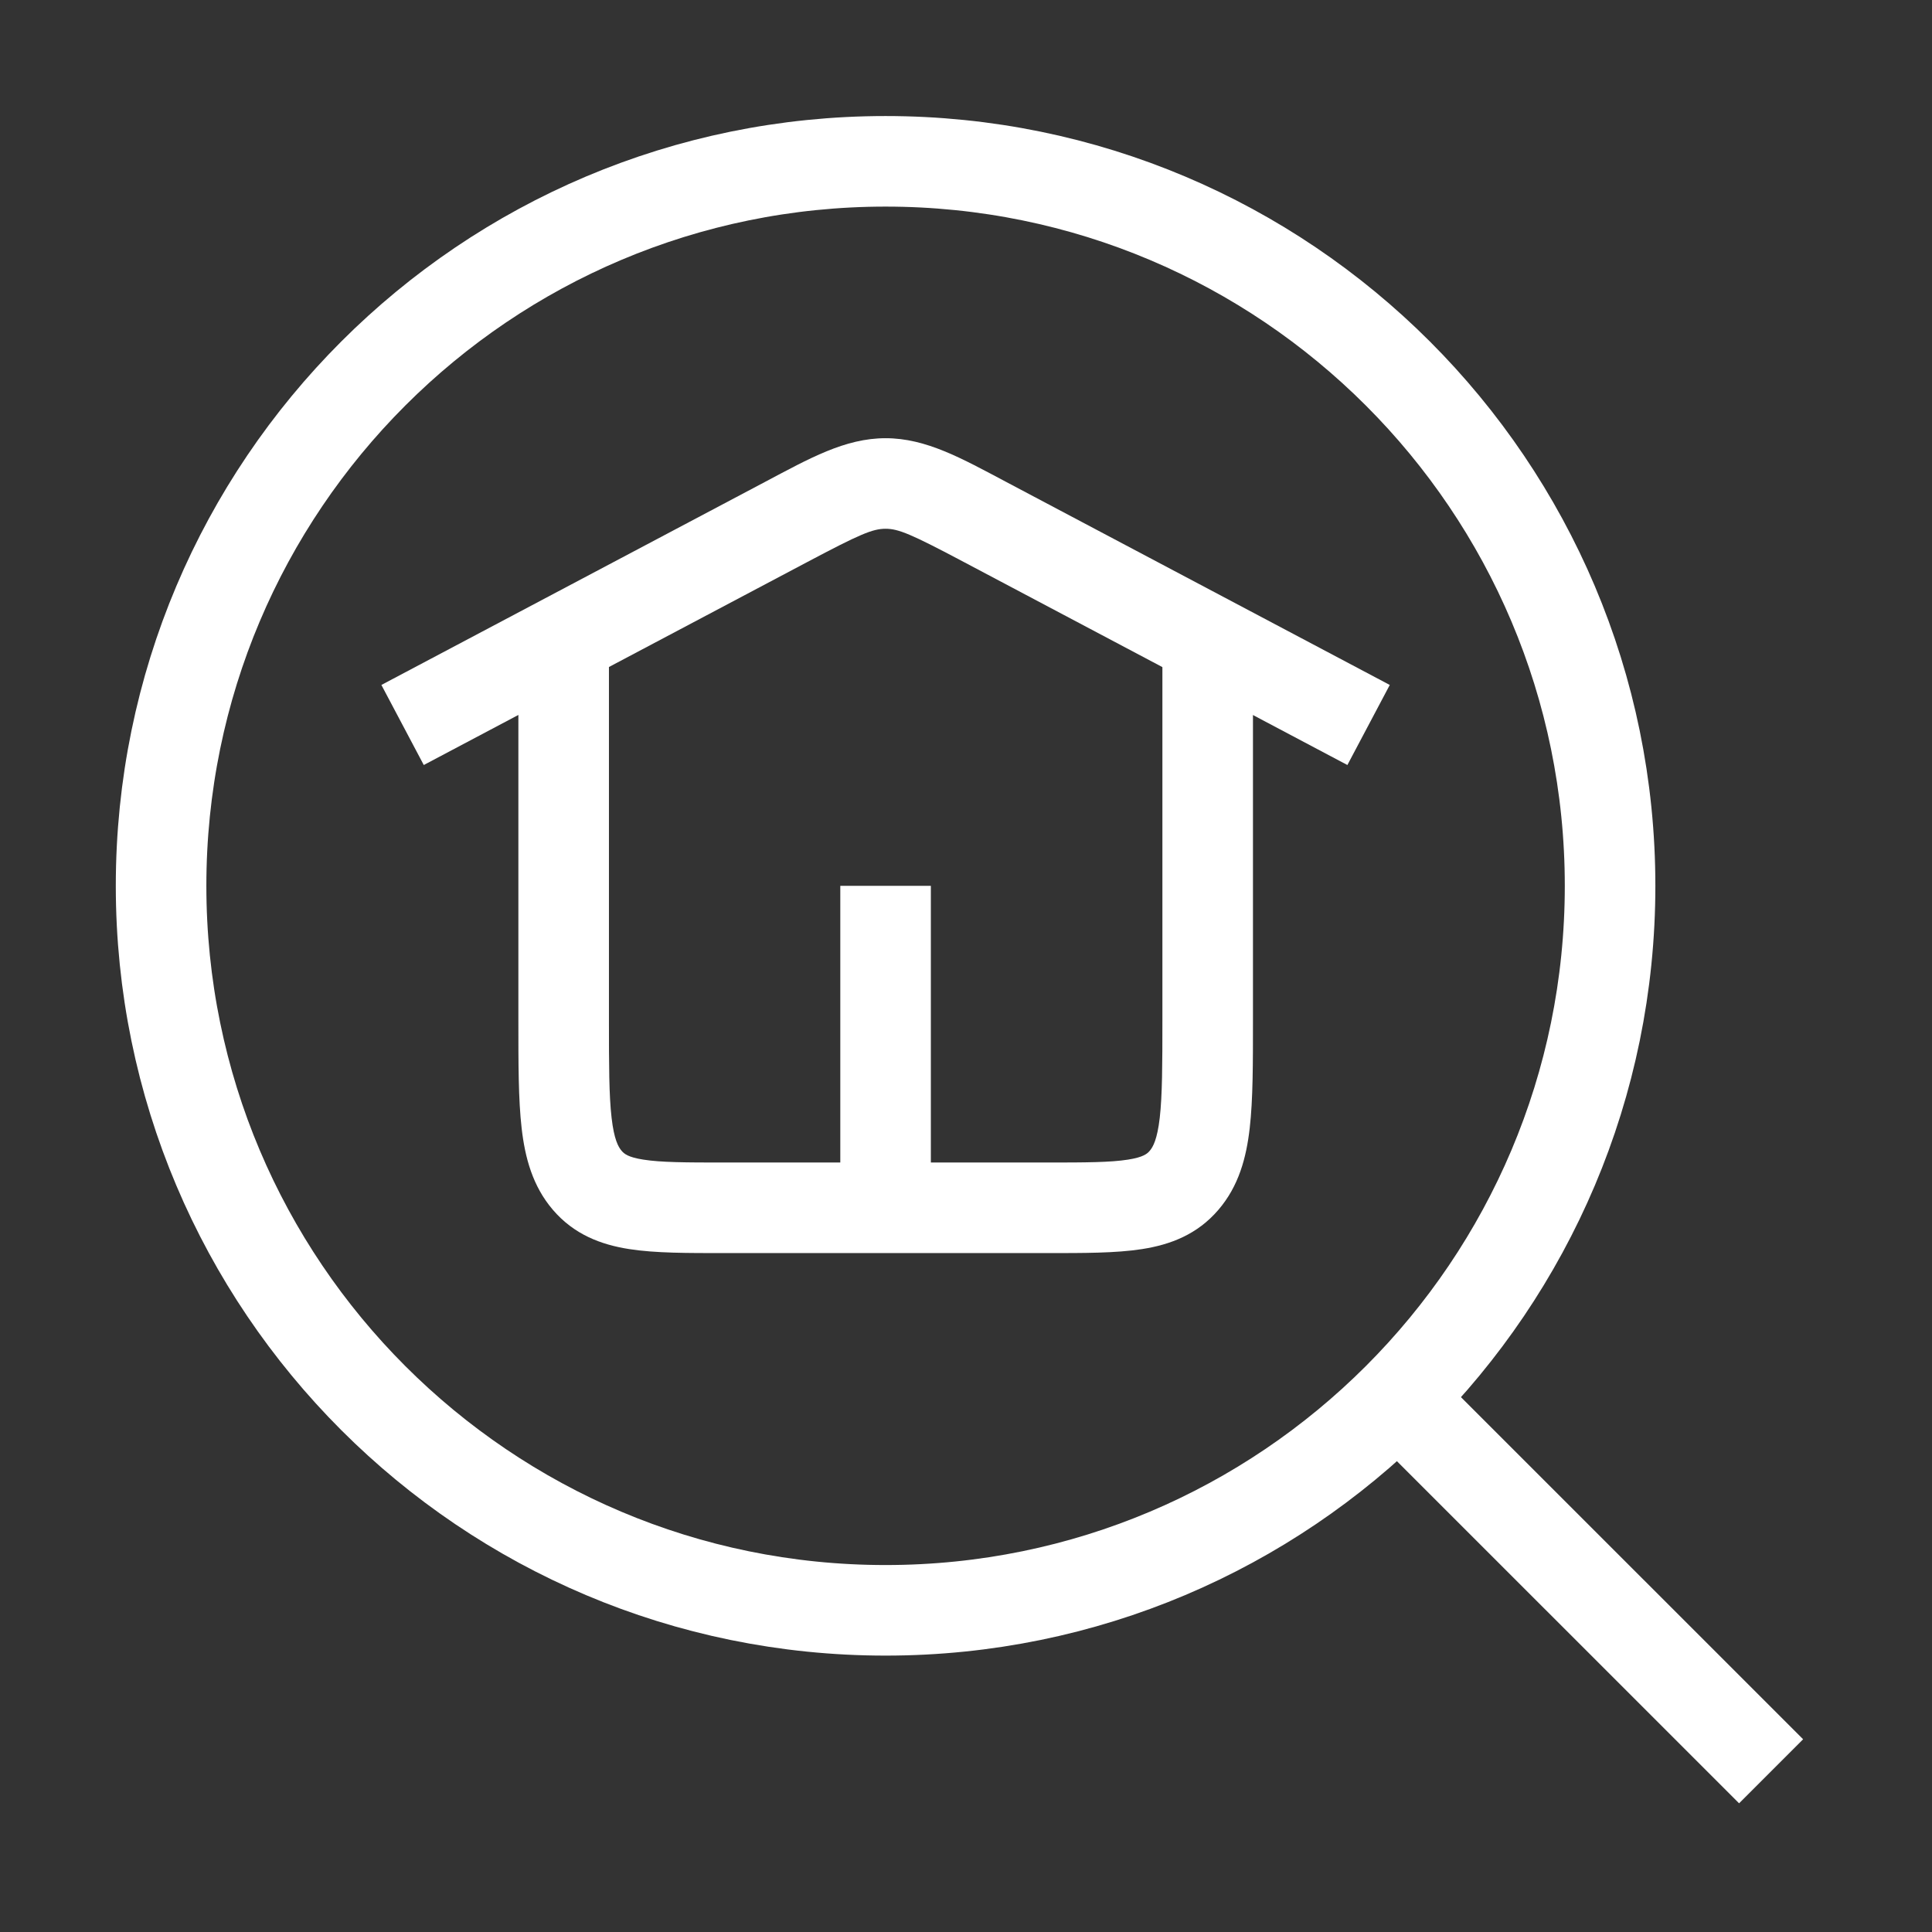 <svg width="32" height="32" viewBox="0 0 32 32" fill="none" xmlns="http://www.w3.org/2000/svg">
<rect x="0" y="0" width="32" height="32" fill="#333333" stroke="none"/>
<path d="M13.022 8.645L12.671 7.982V7.982L13.022 8.645ZM16.314 8.645L16.665 7.982V7.982L16.314 8.645ZM7.019 12.671L13.373 9.308L12.671 7.982L6.317 11.345L7.019 12.671ZM15.963 9.308L22.317 12.671L23.019 11.345L16.665 7.982L15.963 9.308ZM13.373 9.308C14.243 8.847 14.454 8.758 14.668 8.758V7.258C13.995 7.258 13.404 7.594 12.671 7.982L13.373 9.308ZM16.665 7.982C15.932 7.594 15.341 7.258 14.668 7.258V8.758C14.882 8.758 15.093 8.847 15.963 9.308L16.665 7.982Z" fill="white"/>
<path d="M19.612 19.55L19.043 19.061L19.043 19.061L19.612 19.55ZM9.726 19.55L10.296 19.061H10.296L9.726 19.55ZM8.586 10.672V16.894H10.086V10.672H8.586ZM12.003 20.755H17.336V19.255H12.003V20.755ZM20.753 16.894V10.672H19.253V16.894H20.753ZM17.336 20.755C17.94 20.755 18.481 20.757 18.915 20.689C19.385 20.616 19.831 20.447 20.181 20.038L19.043 19.061C19.003 19.108 18.939 19.167 18.683 19.207C18.391 19.253 17.989 19.255 17.336 19.255V20.755ZM19.253 16.894C19.253 17.646 19.251 18.145 19.209 18.515C19.167 18.875 19.097 18.998 19.043 19.061L20.181 20.038C20.518 19.645 20.643 19.175 20.699 18.687C20.754 18.21 20.753 17.609 20.753 16.894H19.253ZM8.586 16.894C8.586 17.609 8.585 18.21 8.64 18.687C8.696 19.175 8.821 19.645 9.157 20.038L10.296 19.061C10.242 18.998 10.171 18.875 10.13 18.515C10.087 18.145 10.086 17.646 10.086 16.894H8.586ZM12.003 19.255C11.349 19.255 10.947 19.253 10.656 19.207C10.399 19.167 10.336 19.108 10.296 19.061L9.157 20.038C9.507 20.447 9.954 20.616 10.423 20.689C10.858 20.757 11.399 20.755 12.003 20.755V19.255Z" fill="white"/>
<path d="M14.668 20.005V14.672" stroke="white" stroke-width="1.5" stroke-linejoin="round"/>
<path d="M26.668 14.672C26.668 21.299 21.295 26.672 14.668 26.672C8.041 26.672 2.668 21.299 2.668 14.672C2.668 8.044 8.041 2.672 14.668 2.672C21.295 2.672 26.668 8.044 26.668 14.672Z" stroke="white" stroke-width="1.5"/>
<path d="M29.335 29.338L22.668 22.672" stroke="white" stroke-width="1.5"/>
</svg>
